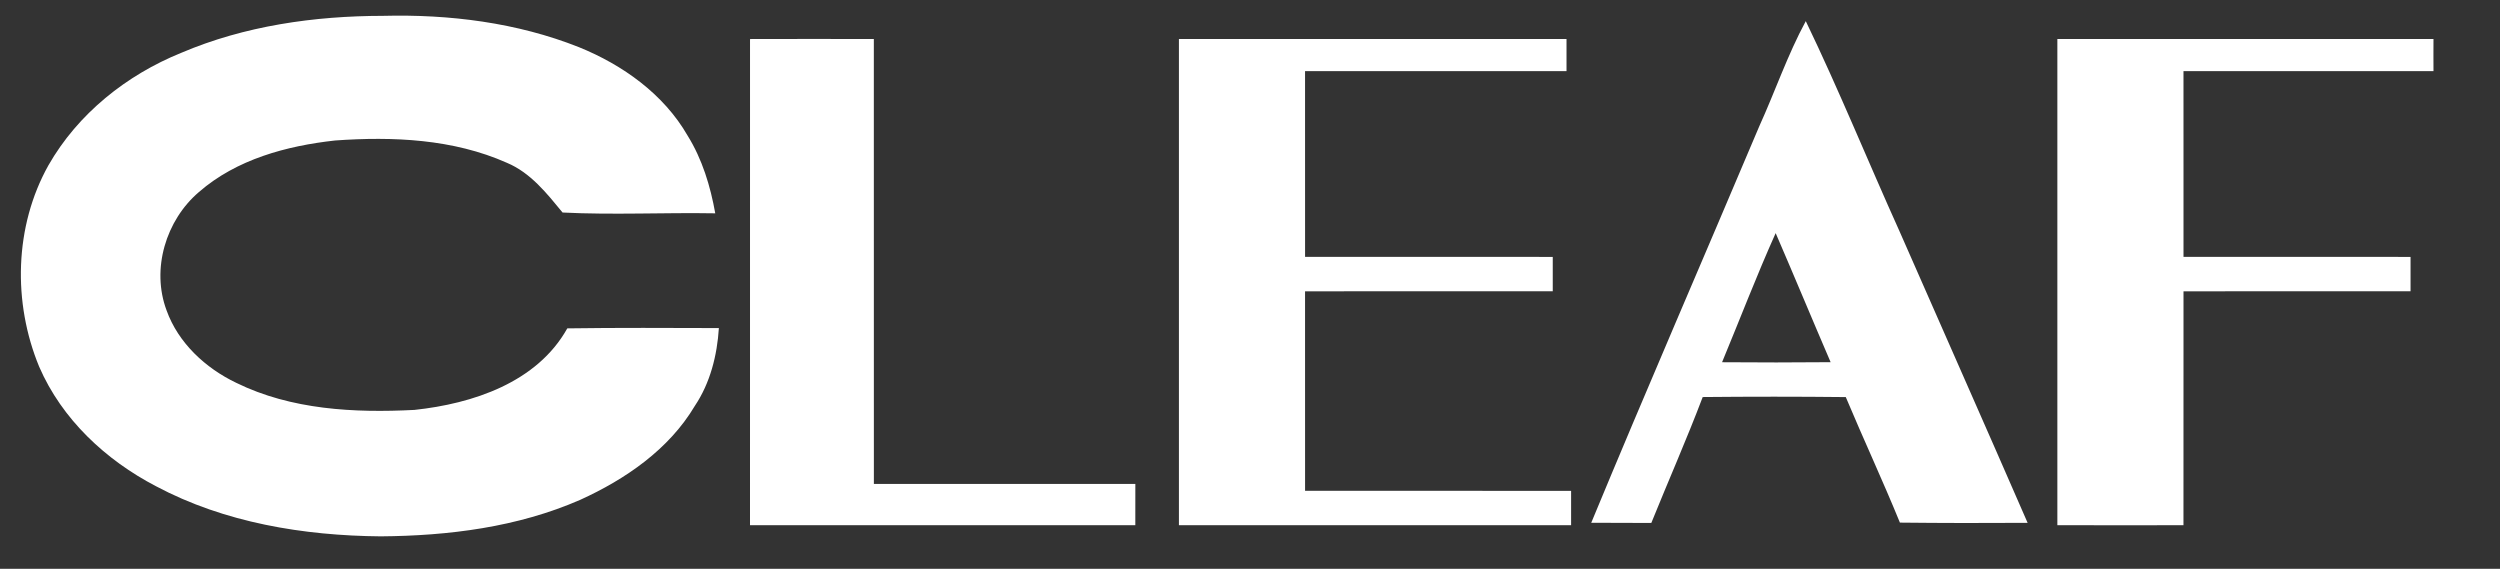 <svg xmlns="http://www.w3.org/2000/svg" width="1090pt" height="248pt" viewBox="0 0 1090 248"><rect x="0" y="0" width="1090" height="248" fill="#333333" stroke="none"/><g id="#ffffffff"><path fill="#ffffff" opacity="1.00" d=" M 79.03 23.03 C 106.71 11.24 137.07 6.94 167.00 6.91 C 195.94 6.17 225.35 9.83 252.38 20.55 C 271.49 28.29 289.37 41.01 299.80 59.14 C 306.19 69.42 309.74 81.17 311.85 93.01 C 289.67 92.62 267.42 93.77 245.28 92.66 C 238.42 84.32 231.34 75.31 221.00 70.98 C 197.63 60.58 171.29 59.46 146.12 61.25 C 124.95 63.59 103.14 69.45 86.73 83.73 C 72.30 96.05 65.88 117.33 72.63 135.34 C 77.73 149.54 89.60 160.51 103.02 166.92 C 126.98 178.68 154.50 180.07 180.69 178.72 C 206.10 176.01 234.14 166.79 247.34 143.17 C 269.37 142.85 291.40 142.98 313.43 143.04 C 312.67 154.95 309.66 166.96 302.95 176.97 C 291.65 195.97 272.72 208.95 252.95 217.94 C 225.65 229.86 195.56 233.63 165.99 233.85 C 132.38 233.55 97.95 227.92 68.00 211.99 C 46.11 200.59 27.02 182.82 17.09 159.91 C 5.52 131.96 6.24 98.69 21.10 72.10 C 33.94 49.59 55.18 32.69 79.03 23.03 Z"></path><path fill="#ffffff" opacity="1.00" d=" M 767.05 55.04 C 773.97 39.83 779.36 23.93 787.32 9.21 C 801.83 39.33 814.43 70.34 828.18 100.82 C 846.78 143.21 865.56 185.52 884.04 227.96 C 865.47 228.08 846.91 228.06 828.36 227.86 C 820.85 209.47 812.45 191.45 804.76 173.13 C 783.96 172.90 763.17 172.91 742.38 173.11 C 735.38 191.59 727.37 209.68 719.97 228.01 C 711.23 227.98 702.50 227.95 693.78 227.93 C 717.73 170.10 742.69 112.69 767.05 55.04 M 774.19 101.64 C 765.87 120.18 758.61 139.17 750.82 157.93 C 766.59 158.06 782.37 158.06 798.15 157.91 C 790.09 139.18 782.28 120.35 774.19 101.64 Z"></path><path fill="#ffffff" opacity="1.00" d=" M 327.01 17.02 C 345.00 16.96 363.00 16.98 380.99 17.01 C 381.03 81.67 380.97 146.33 381.01 210.99 C 419.00 211.03 457.00 210.97 495.01 211.00 C 494.97 217.00 494.99 223.00 495.00 229.00 C 439.00 229.00 383.00 229.01 327.00 228.99 C 327.00 158.33 326.99 87.68 327.01 17.02 Z"></path><path fill="#ffffff" opacity="1.00" d=" M 514.01 17.01 C 570.34 16.99 626.67 16.99 683.00 17.00 C 682.97 21.67 682.99 26.33 683.00 31.00 C 645.00 31.03 607.00 30.97 569.00 31.00 C 568.98 58.00 568.98 84.99 569.01 111.99 C 605.00 112.04 641.00 111.96 677.00 112.01 C 677.00 115.75 677.00 123.24 677.00 126.99 C 641.00 127.04 605.00 126.96 569.00 127.01 C 568.99 156.00 568.98 185.00 569.01 213.99 C 607.67 214.03 646.33 213.96 685.00 214.01 C 685.00 217.76 685.00 225.24 685.00 228.99 C 628.00 229.01 571.01 229.01 514.01 228.99 C 513.99 158.33 513.99 87.67 514.01 17.01 Z"></path><path fill="#ffffff" opacity="1.00" d=" M 897.01 17.01 C 951.67 16.99 1006.34 16.99 1061.00 17.00 C 1060.95 21.67 1060.99 26.33 1061.00 31.00 C 1024.67 31.03 988.33 30.97 952.00 31.00 C 951.98 58.00 951.98 84.99 952.01 111.99 C 985.00 112.04 1018.00 111.96 1051.00 112.01 C 1051.00 115.75 1051.00 123.24 1051.00 126.99 C 1018.00 127.04 985.00 126.97 952.01 127.01 C 951.96 161.00 952.04 194.99 951.99 228.99 C 933.66 229.04 915.33 229.02 897.01 228.98 C 896.99 158.32 896.99 87.66 897.01 17.01 Z"></path></g></svg>